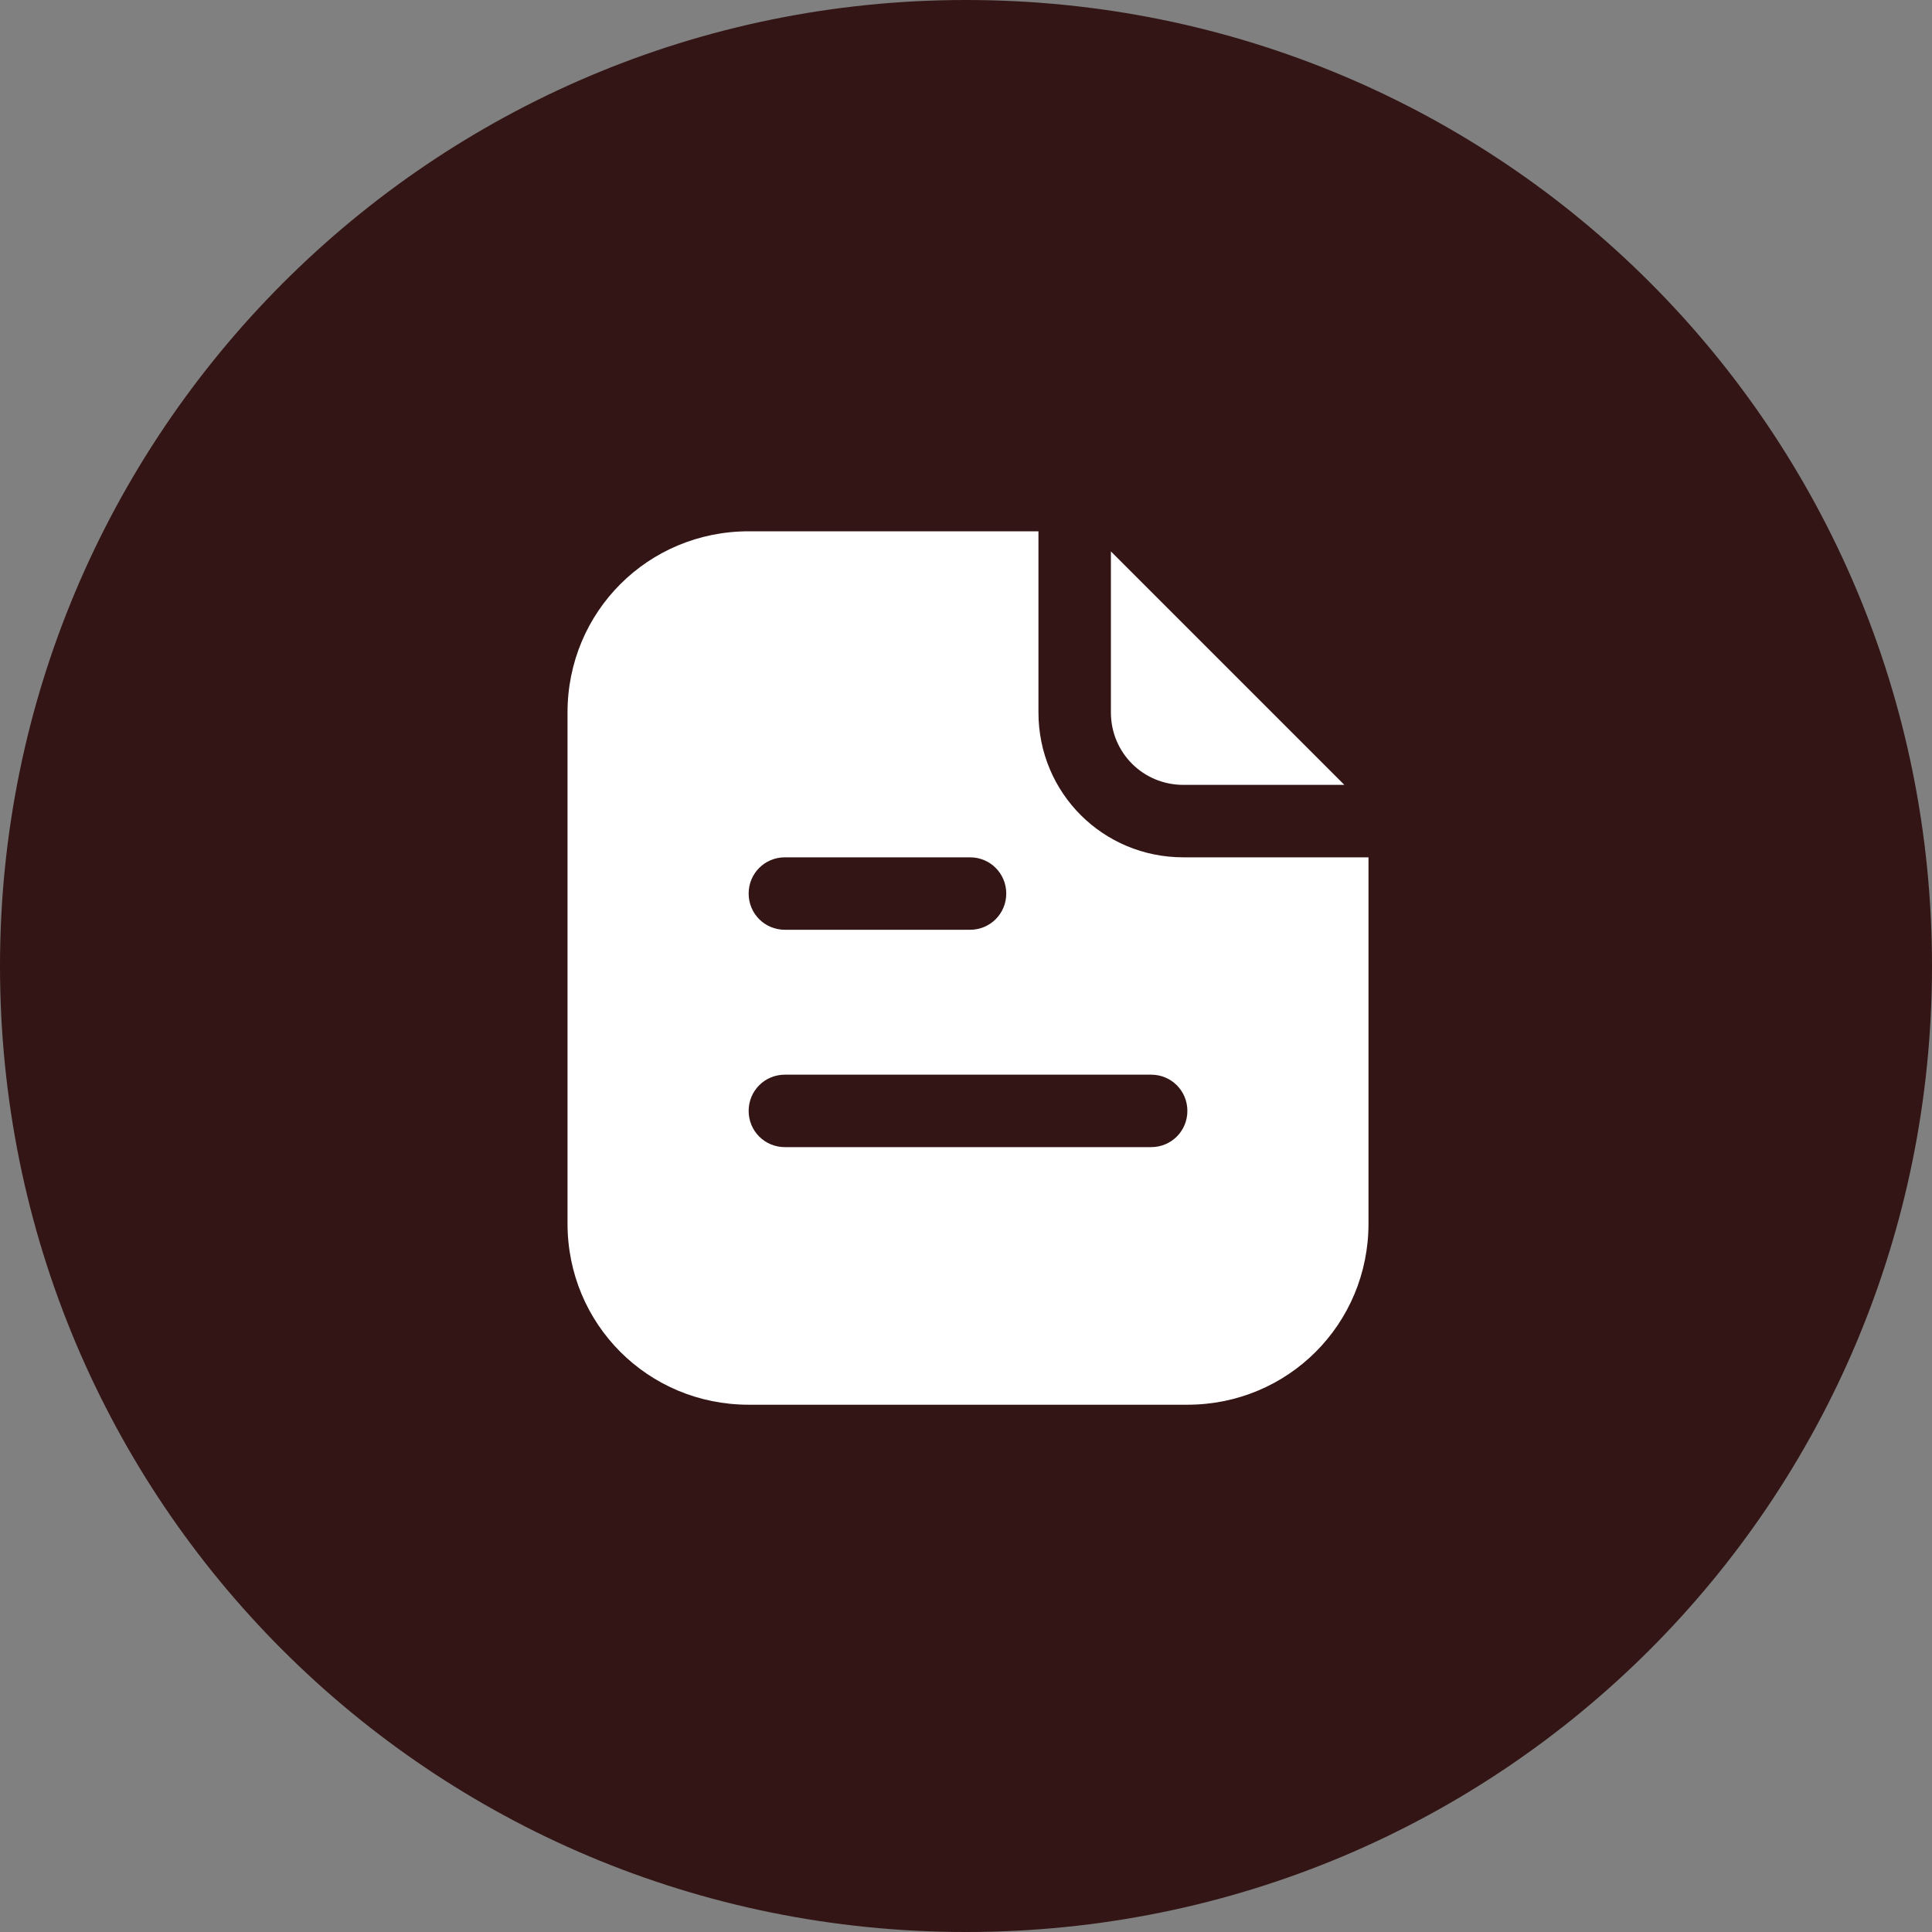 <?xml version="1.0" encoding="utf-8"?>
<!-- Generator: Adobe Illustrator 28.1.0, SVG Export Plug-In . SVG Version: 6.00 Build 0)  -->
<svg version="1.1" id="Layer_1" xmlns="http://www.w3.org/2000/svg" xmlns:xlink="http://www.w3.org/1999/xlink" x="0px" y="0px"
	 viewBox="0 0 48 48" style="enable-background:new 0 0 48 48;" xml:space="preserve">
<rect x="0" y="0" width="48" height="48" fill="#808080" stroke="none"/>
<style type="text/css">
	.st0{fill:#321514;}
	.st1{fill:#FFFFFF;}
</style>
<path class="st0" d="M24,0L24,0c13.3,0,24,10.7,24,24l0,0c0,13.3-10.7,24-24,24l0,0C10.7,48,0,37.3,0,24l0,0C0,10.8,10.7,0,24,0z"/>
<g>
	<path class="st1" d="M29.4,21.3c-2,0-3.6-1.6-3.6-3.6v-4.5h-7.2c-2.5,0-4.5,2-4.5,4.5v12.7c0,2.5,2,4.5,4.5,4.5h10.9
		c2.5,0,4.5-2,4.5-4.5v-9.1H29.4z M19.5,21.3h4.6c0.5,0,0.9,0.4,0.9,0.9s-0.4,0.9-0.9,0.9h-4.6c-0.5,0-0.9-0.4-0.9-0.9
		S19,21.3,19.5,21.3z M28.6,28.5h-9.1c-0.5,0-0.9-0.4-0.9-0.9s0.4-0.9,0.9-0.9h9.1c0.5,0,0.9,0.4,0.9,0.9S29.1,28.5,28.6,28.5z"/>
	<path class="st1" d="M29.4,19.5h4l-5.8-5.8v4C27.6,18.7,28.4,19.5,29.4,19.5z"/>
</g>
</svg>
